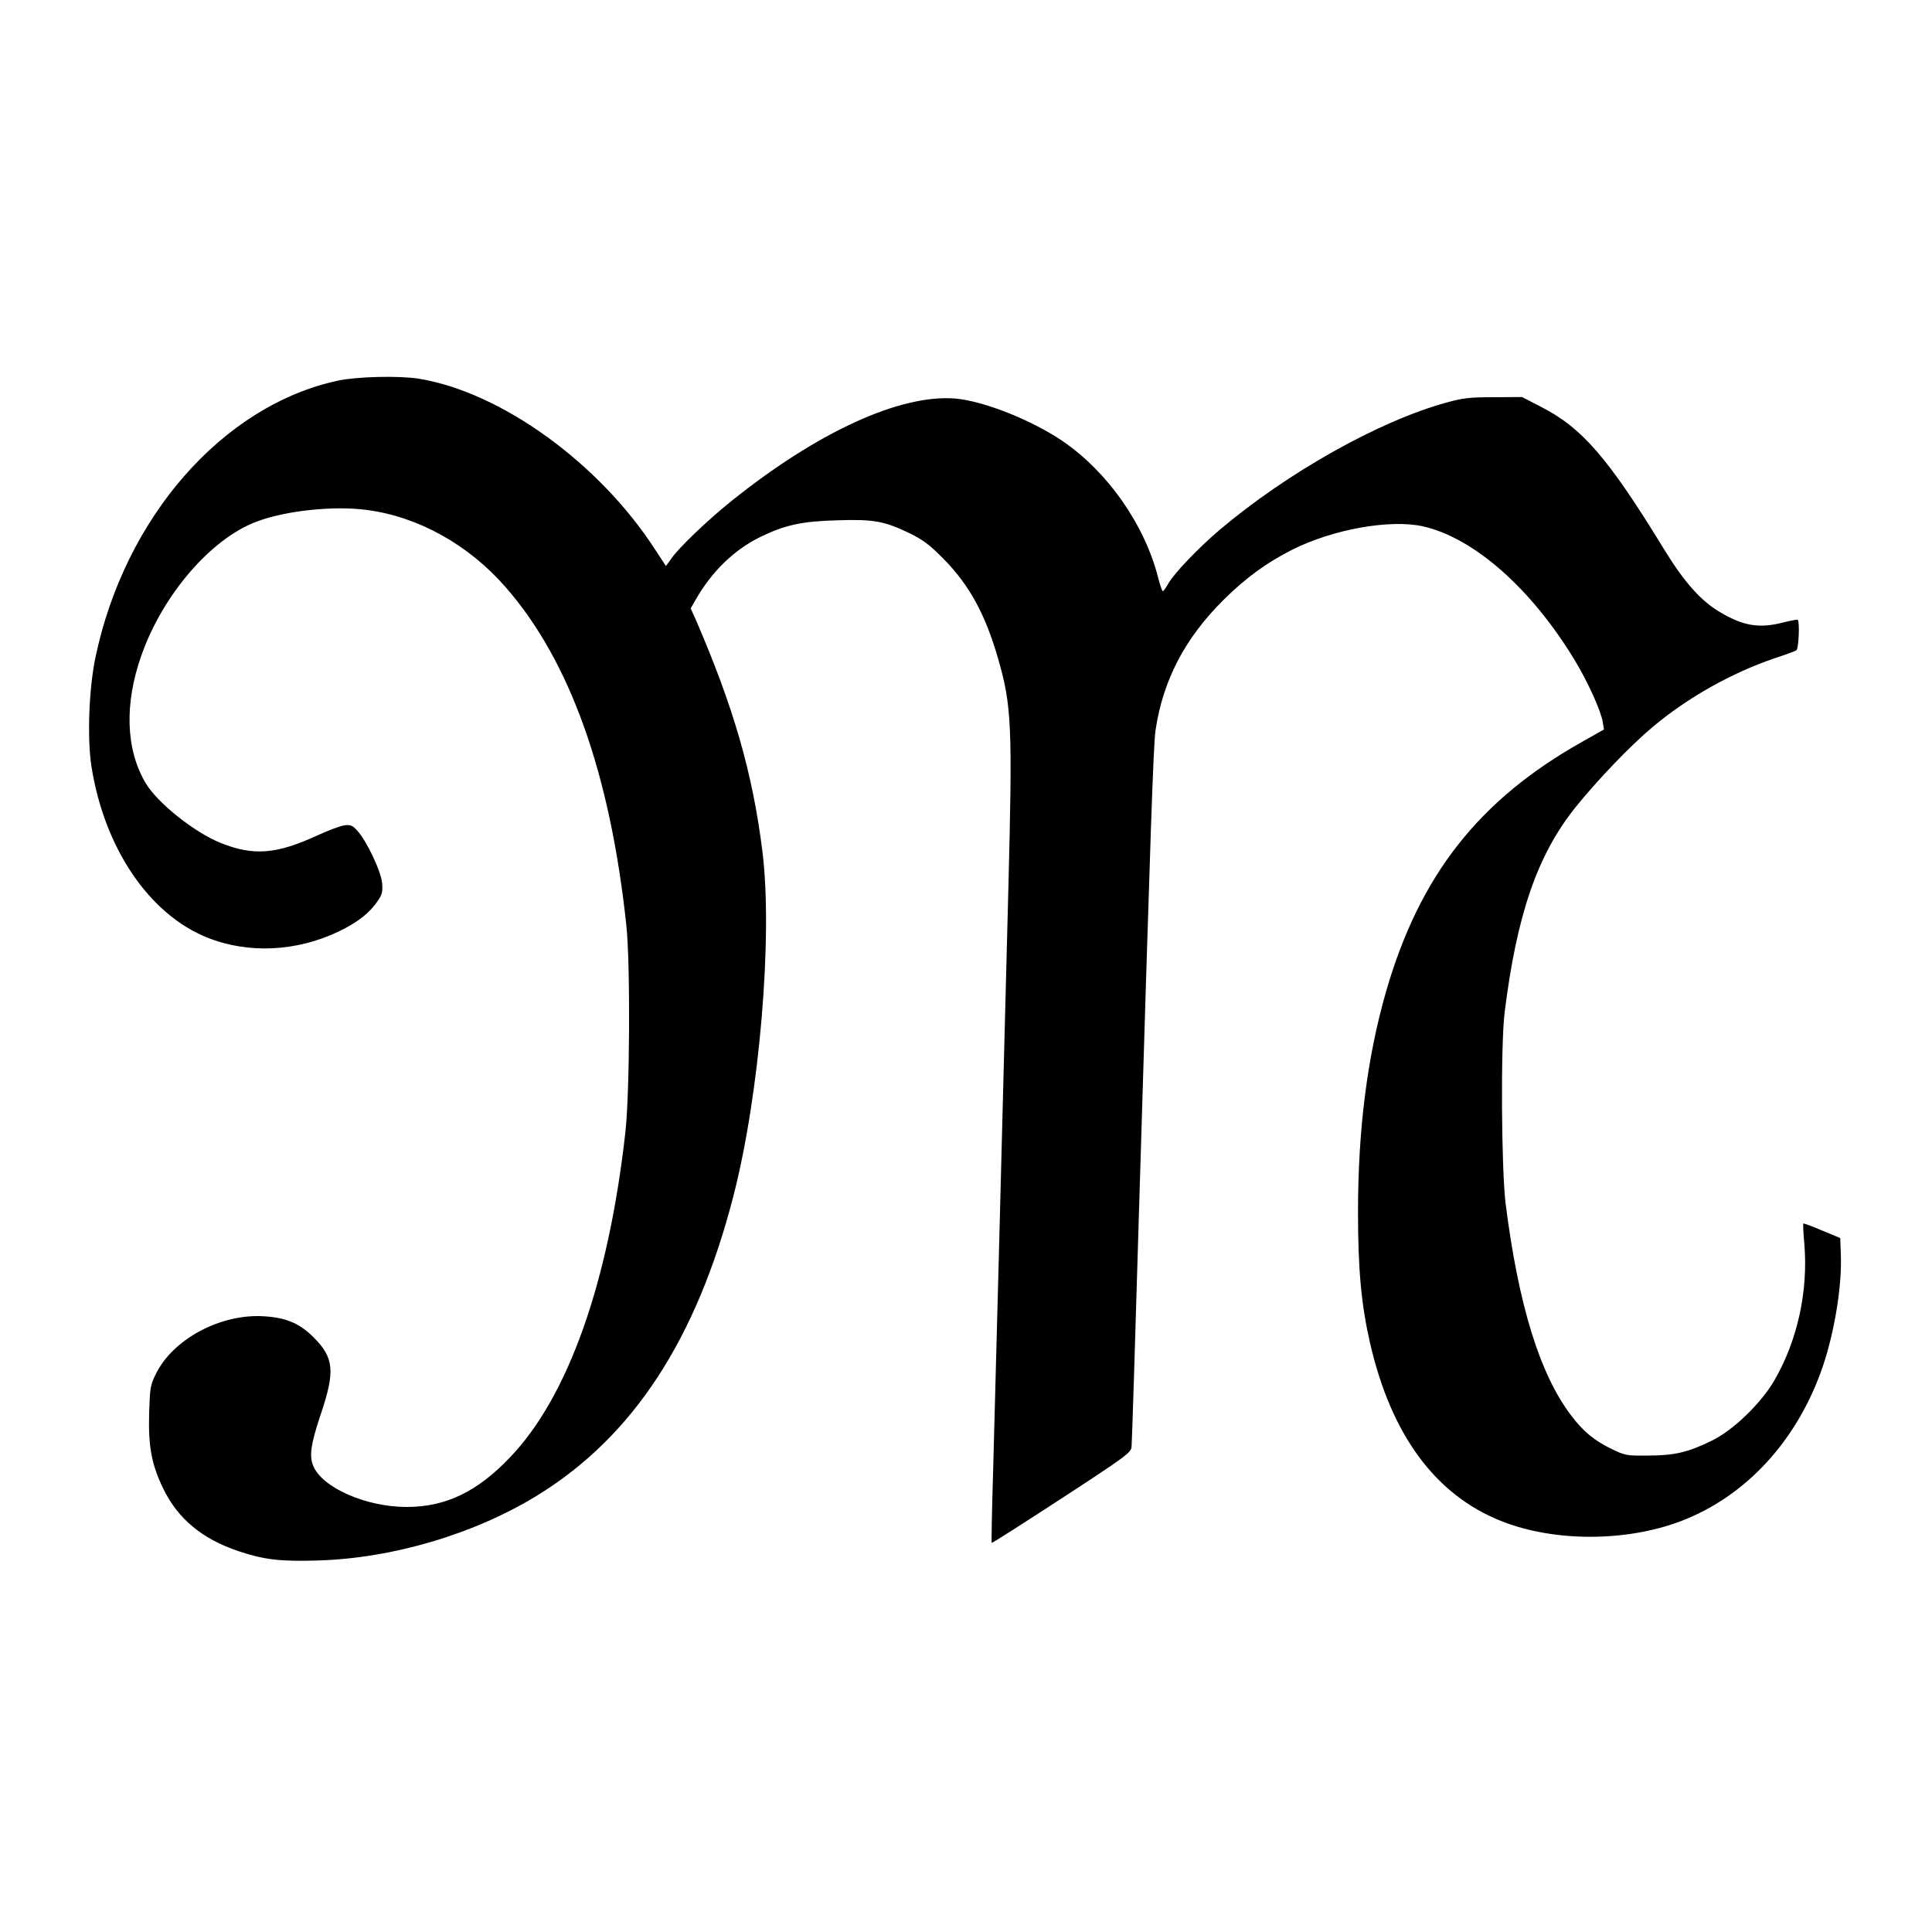 <?xml version="1.0" standalone="no"?>
<!DOCTYPE svg PUBLIC "-//W3C//DTD SVG 20010904//EN"
 "http://www.w3.org/TR/2001/REC-SVG-20010904/DTD/svg10.dtd">
<svg version="1.0" xmlns="http://www.w3.org/2000/svg"
 width="1000pt" height="1000pt" viewBox="0 0 1000 1000"
 preserveAspectRatio="xMidYMid meet">
<g transform="translate(0,1000) scale(0.1,-0.1)"
fill="#000000" stroke="none">
<path d="M1750 8030 c-597 -128 -1104 -707 -1256 -1433 -34 -163 -43 -416 -21
-562 66 -423 298 -767 600 -888 213 -85 463 -73 683 33 93 45 157 94 197 154
25 35 28 48 25 94 -5 61 -81 222 -130 274 -24 26 -34 30 -66 26 -20 -3 -83
-26 -139 -52 -213 -98 -331 -107 -501 -39 -137 55 -329 209 -389 311 -102 174
-110 409 -21 660 110 313 359 603 596 692 149 57 403 84 574 60 264 -35 524
-180 715 -399 333 -381 541 -963 625 -1751 21 -199 18 -862 -5 -1070 -87 -778
-296 -1369 -597 -1683 -169 -178 -333 -257 -535 -257 -213 0 -442 102 -485
216 -20 51 -10 114 40 263 75 222 69 293 -35 397 -73 74 -143 104 -260 111
-225 14 -473 -120 -560 -302 -27 -55 -29 -71 -33 -197 -5 -173 12 -268 73
-393 75 -156 202 -261 390 -324 132 -44 215 -54 410 -48 388 11 816 138 1143
341 490 304 816 803 1007 1541 137 529 206 1352 151 1790 -51 407 -150 748
-347 1203 l-24 53 24 42 c84 148 200 261 337 328 128 62 214 81 399 86 188 6
242 -4 375 -68 70 -35 101 -58 175 -133 132 -134 214 -284 280 -511 72 -249
76 -348 54 -1205 -37 -1433 -69 -2671 -79 -3019 -6 -195 -9 -355 -7 -357 2 -2
165 102 363 231 343 224 359 237 361 268 2 17 19 559 38 1202 61 2027 75 2428
86 2505 38 258 152 477 353 676 114 113 221 191 353 258 213 107 507 159 677
122 264 -59 562 -322 786 -692 68 -112 137 -264 146 -322 l6 -38 -110 -62
c-537 -301 -844 -692 -1018 -1295 -97 -338 -145 -712 -145 -1142 0 -296 17
-478 62 -675 109 -477 339 -789 682 -924 271 -107 640 -107 923 -1 340 128
608 419 739 803 61 181 100 419 93 581 l-3 83 -94 39 c-52 22 -95 38 -97 36
-2 -2 0 -48 5 -103 21 -246 -35 -502 -155 -709 -70 -120 -213 -258 -324 -312
-122 -60 -194 -77 -330 -77 -112 -1 -117 0 -190 35 -88 43 -143 88 -205 169
-164 213 -275 572 -342 1100 -22 183 -26 821 -5 990 63 507 170 817 368 1063
109 136 285 320 398 414 179 151 410 281 632 356 55 18 106 37 112 41 12 7 18
147 7 158 -3 2 -35 -4 -72 -13 -125 -33 -208 -20 -329 52 -99 57 -188 158
-289 323 -291 476 -426 633 -644 743 l-93 48 -147 -1 c-126 0 -159 -4 -245
-28 -348 -95 -826 -364 -1176 -661 -108 -92 -231 -221 -262 -274 -12 -22 -26
-41 -29 -41 -4 0 -14 30 -24 68 -69 275 -263 552 -498 711 -162 109 -406 205
-551 218 -285 24 -714 -172 -1161 -531 -121 -97 -273 -242 -310 -297 l-28 -39
-57 87 c-290 448 -798 814 -1223 883 -101 16 -320 11 -417 -10z"/>
</g>
</svg>
